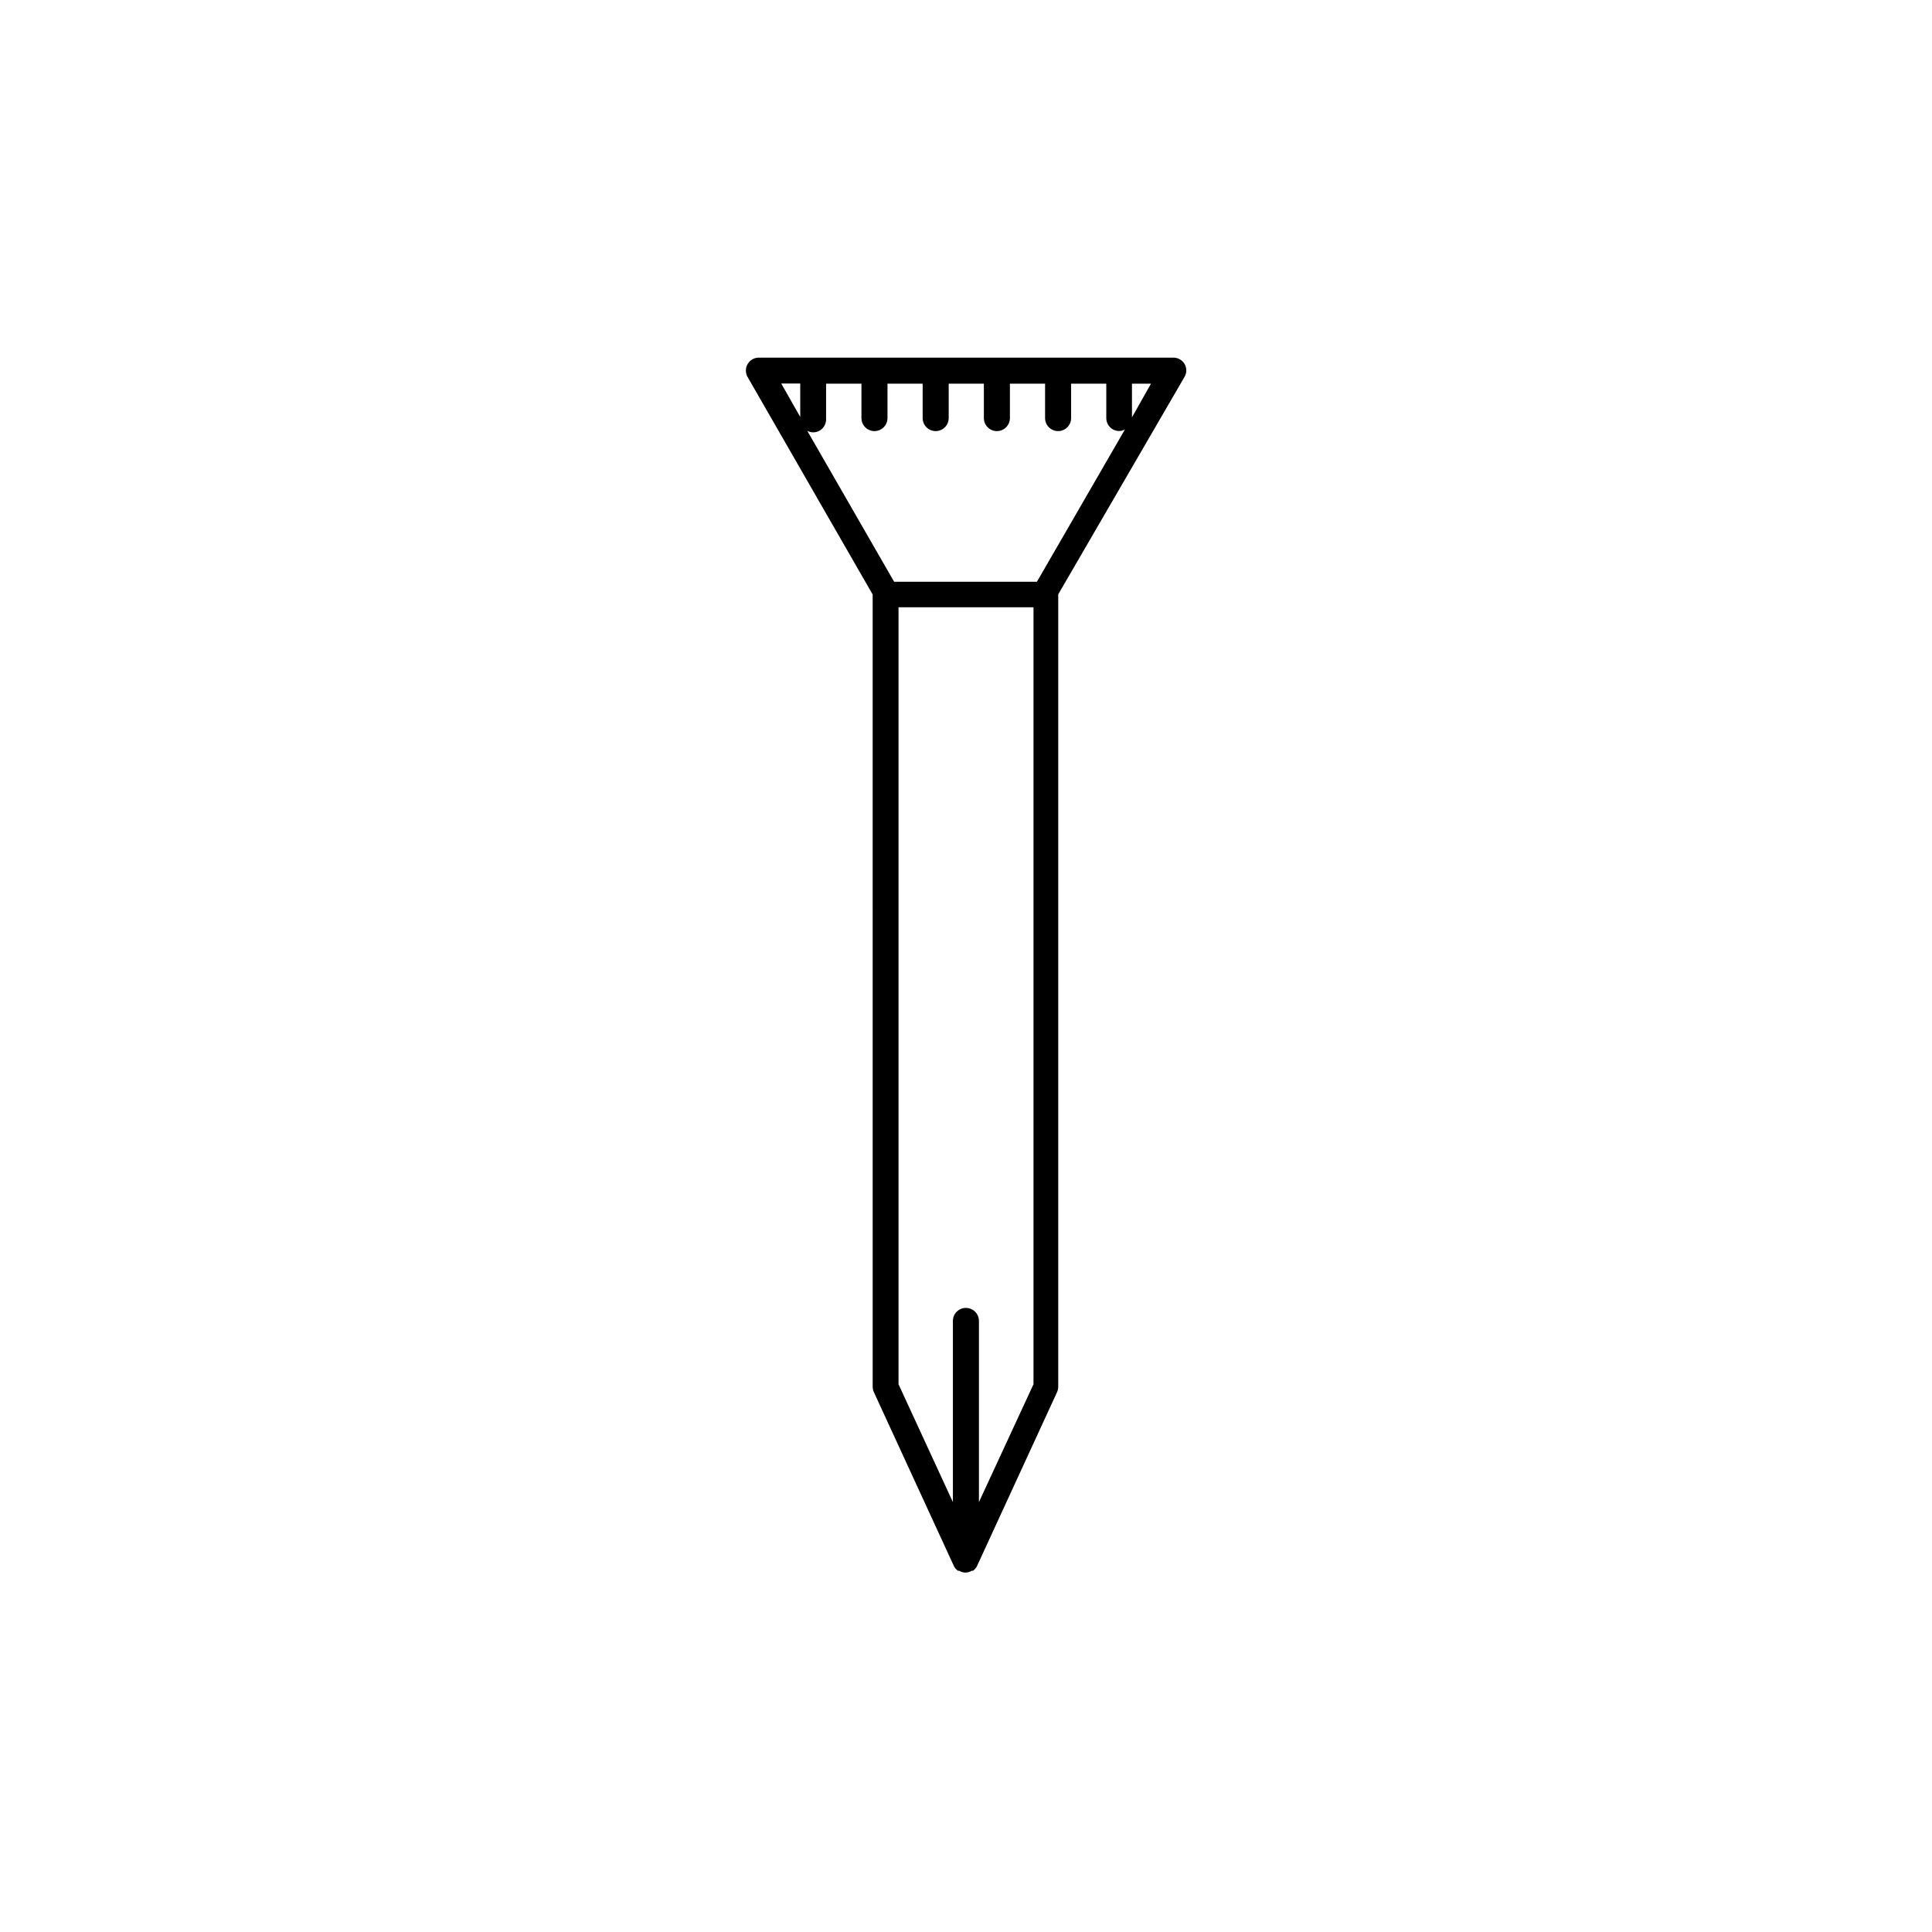 <?xml version="1.0" encoding="UTF-8"?>
<!-- The Best Svg Icon site in the world: iconSvg.co, Visit us! https://iconsvg.co -->
<svg fill="#000000" width="800px" height="800px" version="1.1" viewBox="144 144 512 512" xmlns="http://www.w3.org/2000/svg">
 <path d="m457.94 240.49c-0.613-1.062-1.746-1.715-2.973-1.711h-109.93c-1.191 0.016-2.293 0.652-2.898 1.684-0.605 1.027-0.633 2.297-0.074 3.352l33.199 57.738 0.004 209.89c-0.008 0.504 0.094 1 0.301 1.461l21.262 46.199c0.242 0.457 0.586 0.855 1.008 1.16h0.352c1.016 0.648 2.312 0.648 3.328 0h0.352c0.418-0.305 0.766-0.703 1.008-1.16l21.262-46.199c0.203-0.461 0.305-0.957 0.301-1.461v-209.94l33.504-57.688c0.574-1.031 0.574-2.289 0-3.324zm-101.87 14.008-5.039-8.867h5.039zm61.816 256.34-14.457 31.238v-48.016c0-1.906-1.547-3.449-3.453-3.449s-3.449 1.543-3.449 3.449v48.016l-14.41-31.238v-205.91h35.77zm0.906-212.66h-37.836l-23.023-40.004c0.48 0.258 1.016 0.398 1.562 0.402 0.91 0 1.781-0.359 2.422-1.004 0.645-0.641 1.004-1.512 1.004-2.422v-9.469h9.371v9.117c0 1.906 1.547 3.449 3.449 3.449 1.906 0 3.453-1.543 3.453-3.449v-9.117h9.32v9.117c0 1.906 1.547 3.449 3.449 3.449 1.906 0 3.453-1.543 3.453-3.449v-9.117h9.32v9.117c0 1.906 1.547 3.449 3.449 3.449 1.906 0 3.453-1.543 3.453-3.449v-9.117h9.32v9.117c0 1.906 1.547 3.449 3.449 3.449 1.906 0 3.453-1.543 3.453-3.449v-9.117h9.32v9.117c0 1.891 1.535 3.426 3.426 3.426 0.527-0.016 1.047-0.152 1.512-0.402zm25.191-43.578v-8.918h5.039z"/>
</svg>